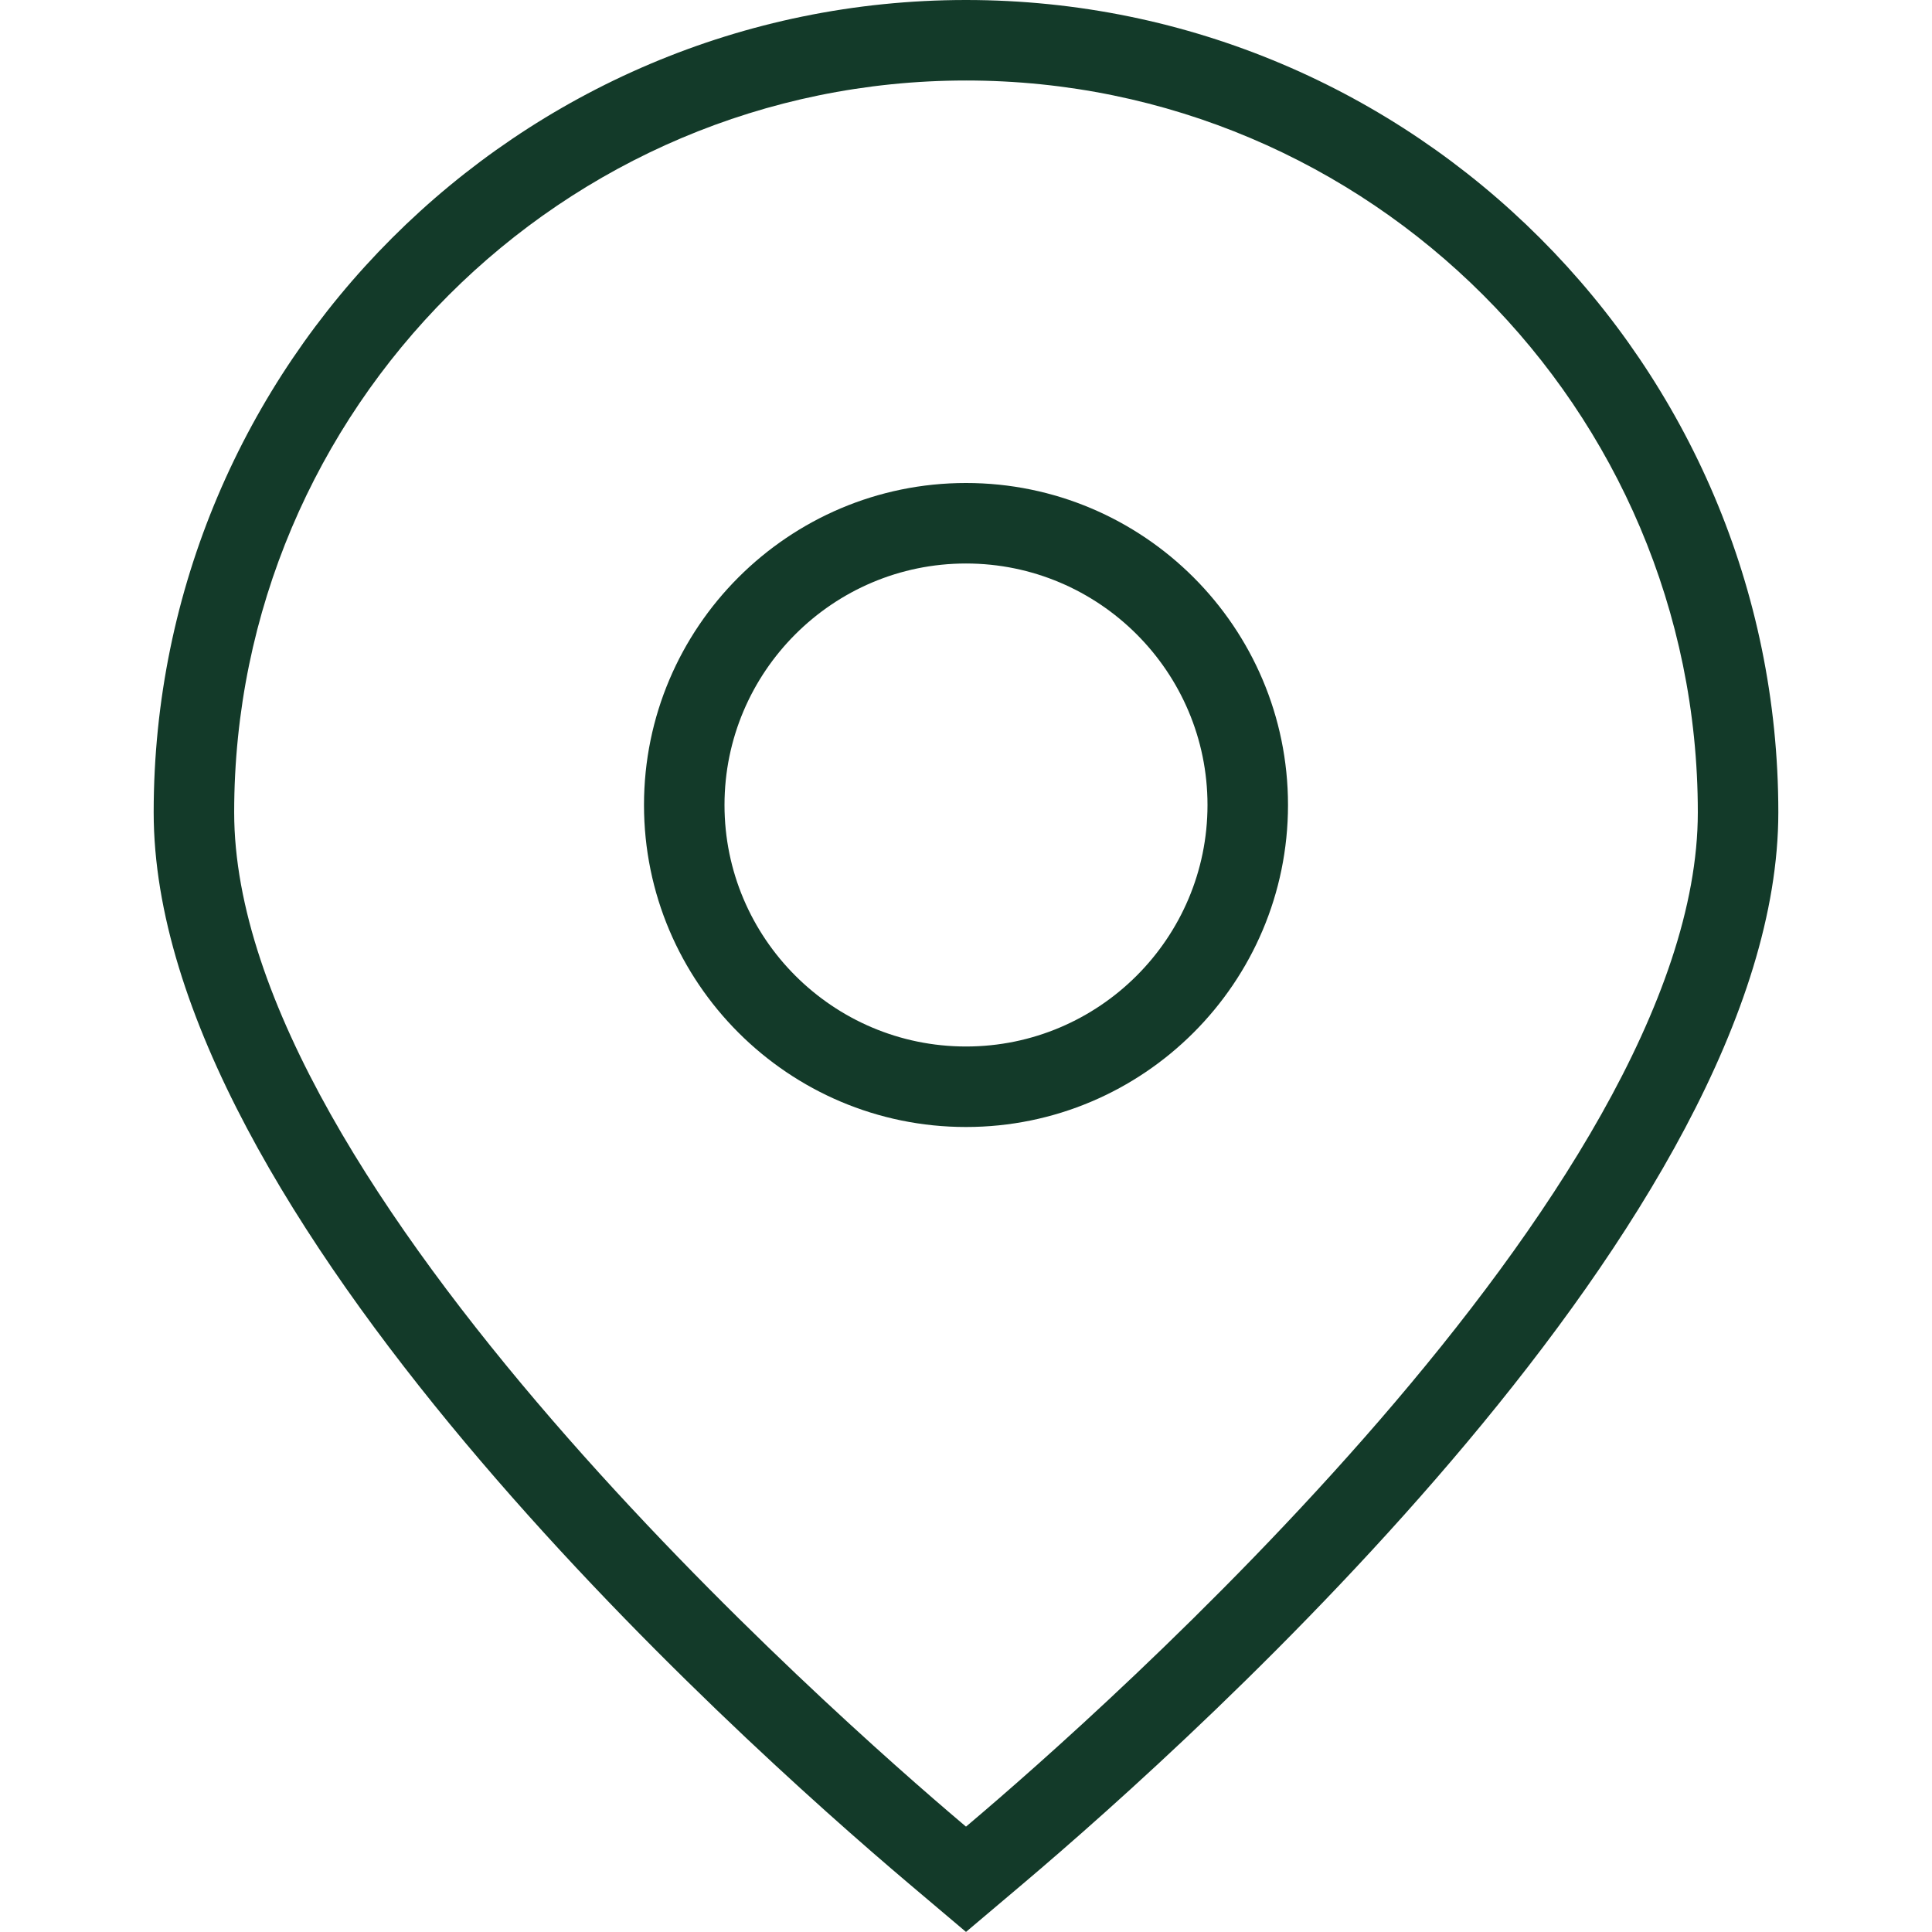 <svg xmlns="http://www.w3.org/2000/svg" xmlns:xlink="http://www.w3.org/1999/xlink" xmlns:svgjs="http://svgjs.dev/svgjs" id="Layer_1" data-name="Layer 1" viewBox="0 0 24 24" width="300" height="300" version="1.1"><g width="100%" height="100%" transform="matrix(1,0,0,1,0,0)"><path d="M12,23.999l-.704-.595C9.094,21.541,1.909,15.076,1.909,10.091,1.909,4.527,6.436,0,12,0s10.091,4.527,10.091,10.091c0,4.985-7.185,11.45-9.387,13.313l-.704,.595ZM12,1C6.987,1,2.909,5.078,2.909,10.091c0,4.672,7.524,11.273,9.032,12.55l.059,.05,.059-.05c1.508-1.276,9.032-7.878,9.032-12.55,0-5.013-4.078-9.091-9.091-9.091Z" fill="#133a29" fill-opacity="1" data-original-color="#000000ff" stroke="none" stroke-opacity="1"></path><path d="M12,14c-2.206,0-4-1.794-4-4s1.794-4,4-4,4,1.794,4,4-1.794,4-4,4Zm0-7c-1.654,0-3,1.346-3,3s1.346,3,3,3,3-1.346,3-3-1.346-3-3-3Z" fill="#133a29" fill-opacity="1" data-original-color="#000000ff" stroke="none" stroke-opacity="1"></path></g></svg>
